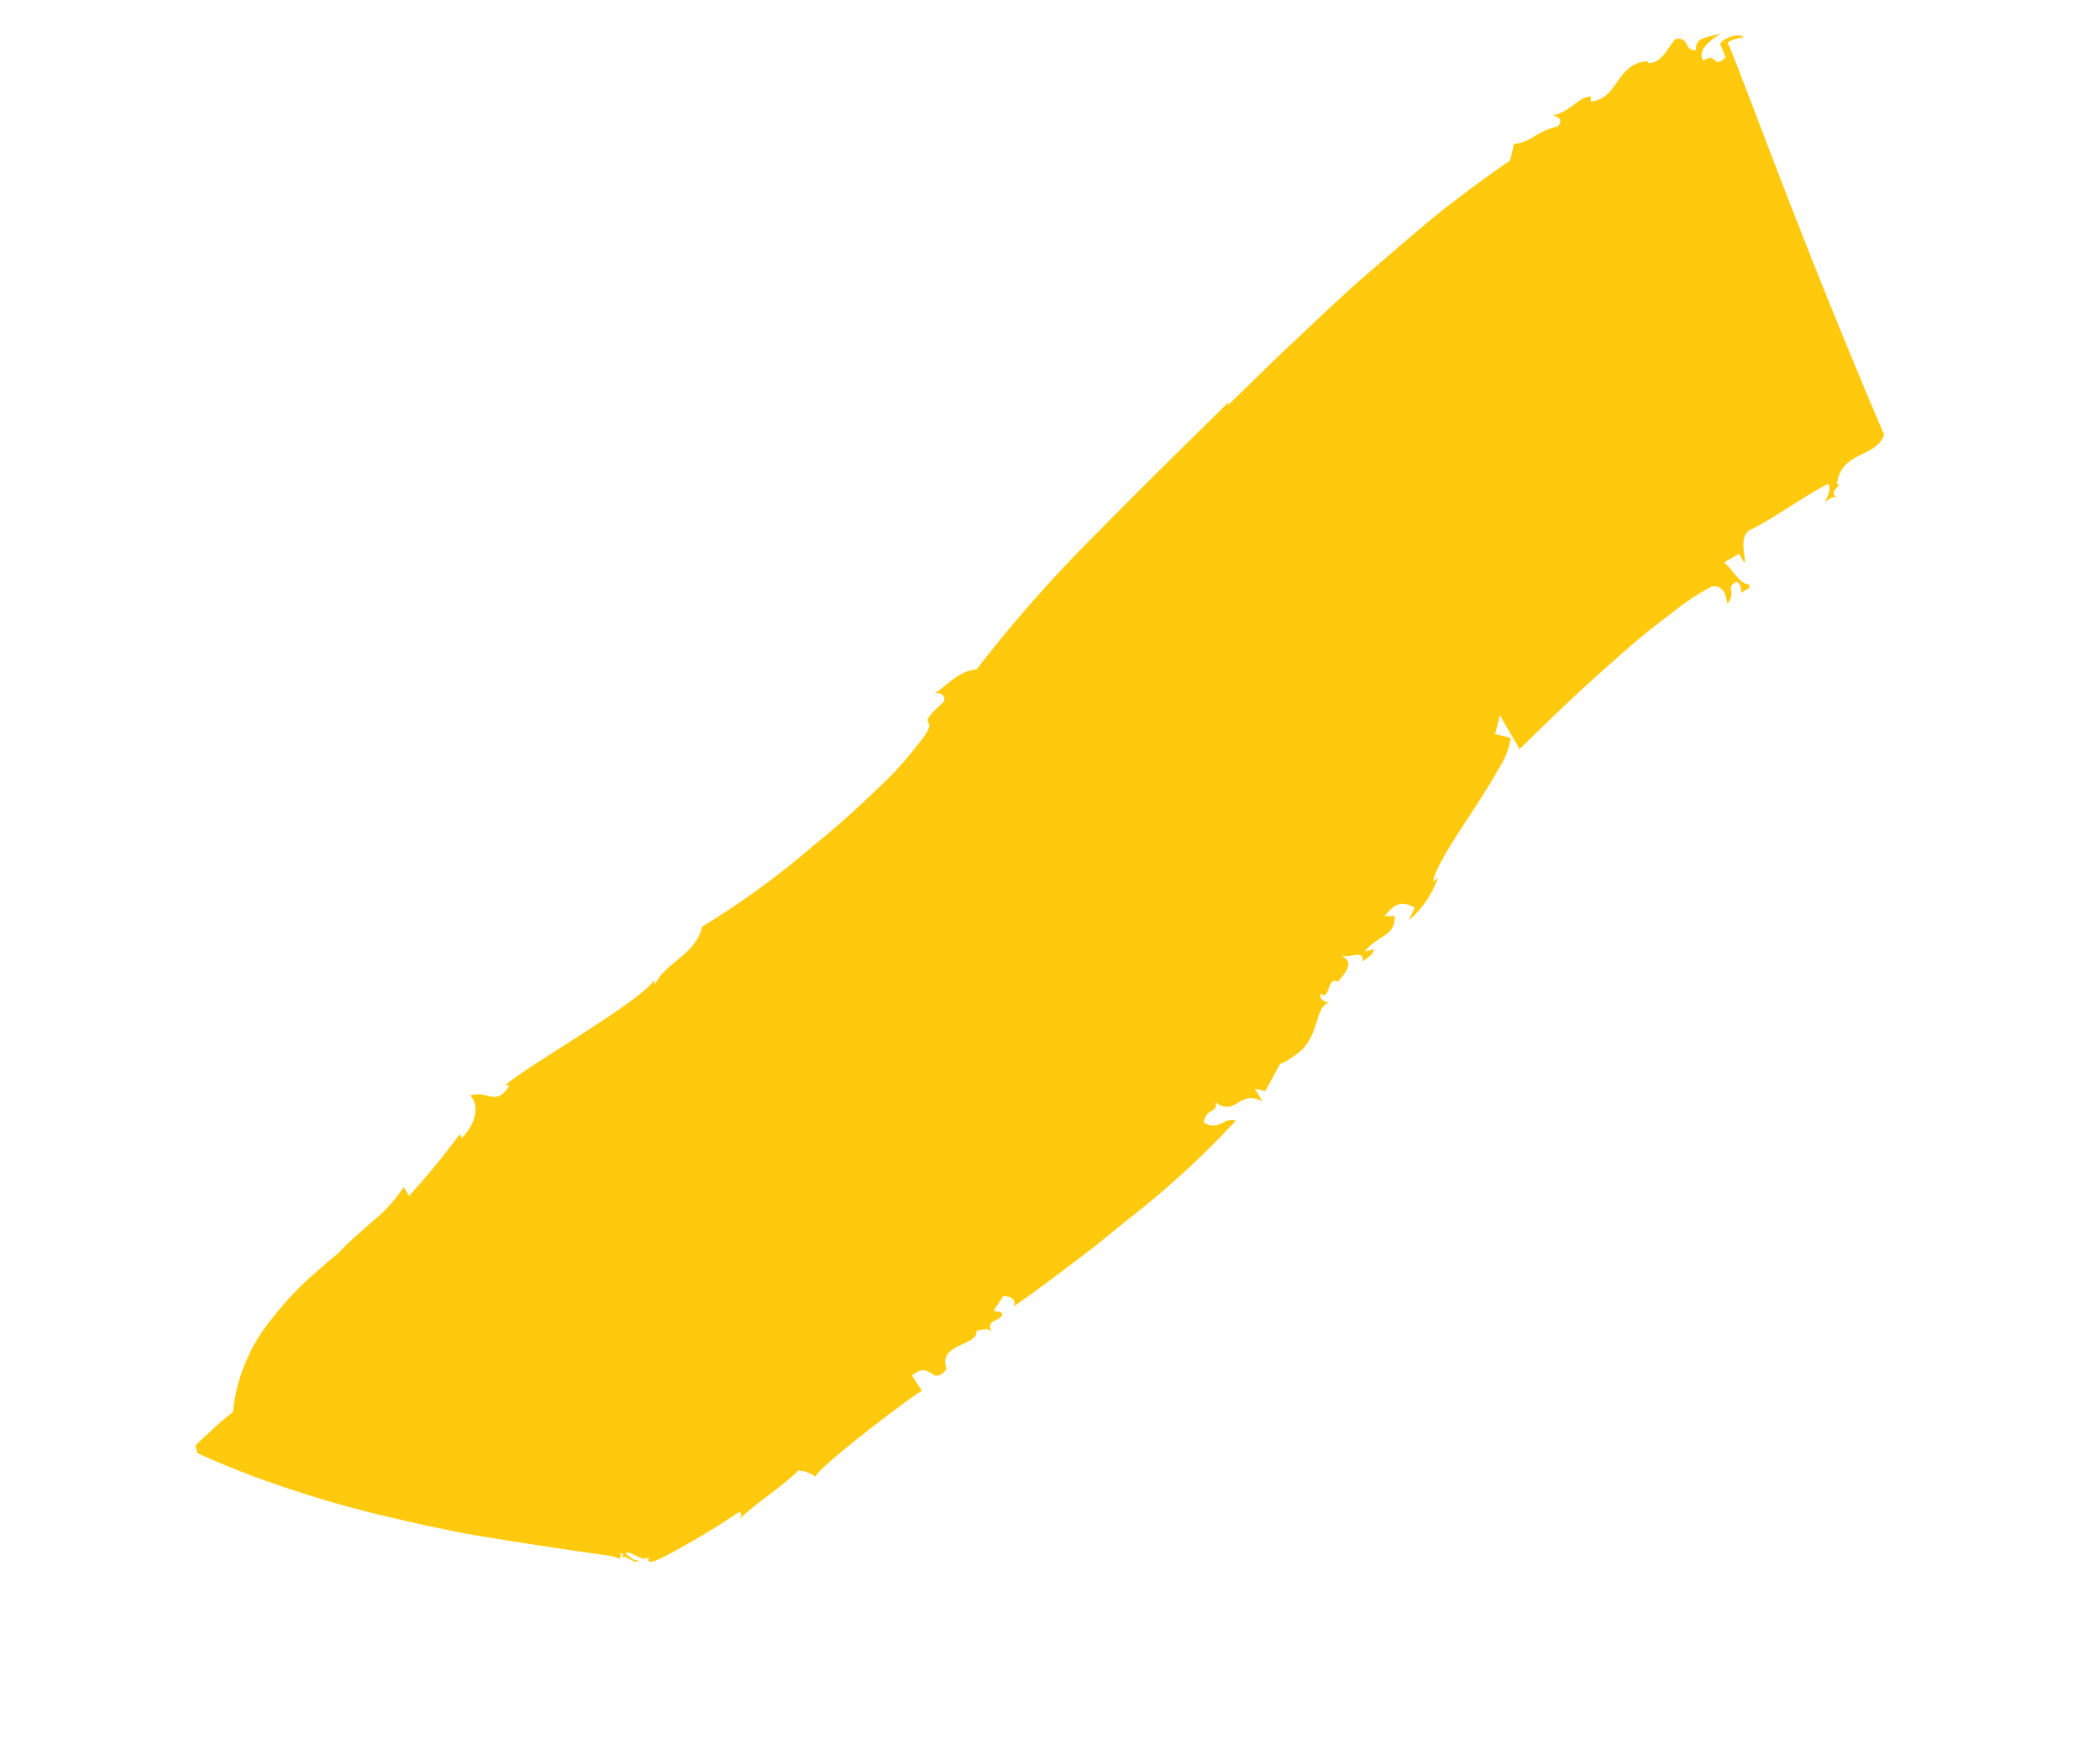 <svg xmlns="http://www.w3.org/2000/svg" width="118.21" height="99.055" viewBox="0 0 118.21 99.055"><path d="M1794.419,641.383l-1.055-.042c-.1-1.438,1.178-.484.829-1.8-1.522-.424,0-2.218-.822-2.622.119,0,.117-.652.585-.648-.821-.134-.235-.654-.47-1.047-.235-.129-.233.13-.468.262-.117-.3-.231-.61-.361-.9.222-.382.687-.515.815-.132.009-.607-.01-1.788-.056-3.26-.027-.737-.058-1.546-.09-2.391-.059-.828-.119-1.693-.18-2.559a49.427,49.427,0,0,0-1.065-8.066c-.557.41-.035,1.112-.941,1.544-.63-.573.042-.989-.56-1.192,1.374-.464.125-1.492,1.478-2.2l-.829-.058.439-.395c-1.28-2.682-.509-.578-.718-3.1-.353-1.427-1.57-1.93-1.288-2.778.01.118-.429.509-.692.176.692-.176-.66-.893.02-1.186-.146-.345-.243-1.521-1.139-.974.447-.274.476-1.343.991-.793-.028-.354.059-.716-.194-.933l-.2.492c-.333-1.165.314-1.913-.67-2.529l-.315.489c-.168-.684-.33-1.255.578-1.675l.4.666a5.516,5.516,0,0,0-1.026-2.709l.027.346c-.579-.548-1.284-2.364-2-4.159-.361-.9-.736-1.8-1.1-2.533a4.284,4.284,0,0,0-1.019-1.526l-.681.6-.735-.876c0,.116,2.459.168,2.228.289-.154-1.007-.711-4.138-1.027-7.192-.2-1.544-.3-3.055-.335-4.3a13.731,13.731,0,0,1,.069-2.689c.4-.735,1.179-.161,1.3-.158-.279-.862-.791-.357-.726-1.1.135-.2.585.034.692.144-.088-.322.17-.625-.179-.646-.271.409-1.2.249-1.8.431l.08-.967.584.04c.018-.212-1.6-.541-1.286-1.5.2-1.618.155-3.33.36-4.921.349.047.538.393.725.736.029-.211-.043-.54.218-.719-.638.344-.377-.691-.653-.409-1.4-1.283.093-2.663-.752-3.776-.633-.113-6.053-1.272-11.486-2.586-5.434-1.3-10.879-2.745-11.635-2.852a1.983,1.983,0,0,1,.292-.917c-.368.052-.634.838-.481,1.3l.8.183c.169,1.018-.509.166-.567,1.134-.671-.029-.709-.938-.68-1.733-.161.7-.728,1.343-.033,1.72-.354.633-.8-.173-1.182.6.129.6.7,1.418.228,2.036l-.116-.023c-.9,1.554.812,2.516.038,3.913l-.215-.17c-.415.491.051,1.527-.409,2.434.148-.259.644-.466.7.091-.473,1.044-.106,1.786-.612,2.534l.655.743c-.033.906,0,2.484.08,4.391.107,1.894.354,4.074.566,6.269.253,2.171.593,4.291.843,6.115.289,1.786.528,3.259.666,4.11l-.12-.121c.444,2.6,1.065,6.469,1.78,10.284a77.943,77.943,0,0,0,2.394,9.967c-.516.868-.2,1.9-.25,2.725.2-.486.672-.407.7-.056.314,2.444.467.093,1.131,2.512a19.245,19.245,0,0,1,.726,3.289c.112.716.22,1.493.32,2.3s.16,1.624.227,2.45a47.564,47.564,0,0,1,.139,7.742c1.095,1.207.444,2.837,1.146,4.044l-.233-.111c.564,1.37-.18,8.812.044,10.274l.14-.2c.564,1.329-.473,1.121-.816,2.129,1.082-.142,1.622,1.2,1.683,1.76l-.233-.03a43.259,43.259,0,0,1,1.209,4.338l-.586-.044a8.231,8.231,0,0,1,.581,2.587c.058.5.115.995.165,1.426.063.452.13.852.194,1.128.036.631.134,1.46.231,2.324a19.073,19.073,0,0,0,.635,2.84,9.87,9.87,0,0,0,3.057,4.841,11.587,11.587,0,0,0,.126,1.4c.065.46.113.96.213,1.419l.4.136s1.16-.654,2.837-1.8a64.109,64.109,0,0,0,6.005-4.7l1.572-1.41,1.447-1.355c.948-.9,1.826-1.841,2.636-2.668,1.612-1.68,2.923-3.066,3.609-3.813l.449-.345-.147-.029c.129-.251-.462.063.021-.243a1.26,1.26,0,0,0,.071.17c.034-.187.355-.292.641-.463a.453.453,0,0,1,.167-.248.919.919,0,0,0-.28.224c-.2.081-.729.291-.546.084-.023-.126.81-.464.816-.58a.833.833,0,0,1,.092-.223.447.447,0,0,1,.131.08l.013.012.006.006,0,0h0l-.725.206.03-.01.491-.149.245-.069.012-.006.021-.011c.108-.066.168-.373.246-.886.027-.217.077-.557.1-.848l.107-1.1c.059-.8.137-1.681.139-2.886.244-.1.233.032.338.183-.214-1.529-.094-2.875-.326-4.259a1.807,1.807,0,0,1,.875-.6c-.38.179-.672-7.53-.549-7.662" transform="matrix(0.574, 0.819, -0.819, 0.574, -452.797, -1759.48)" fill="#ffca0e"/></svg>